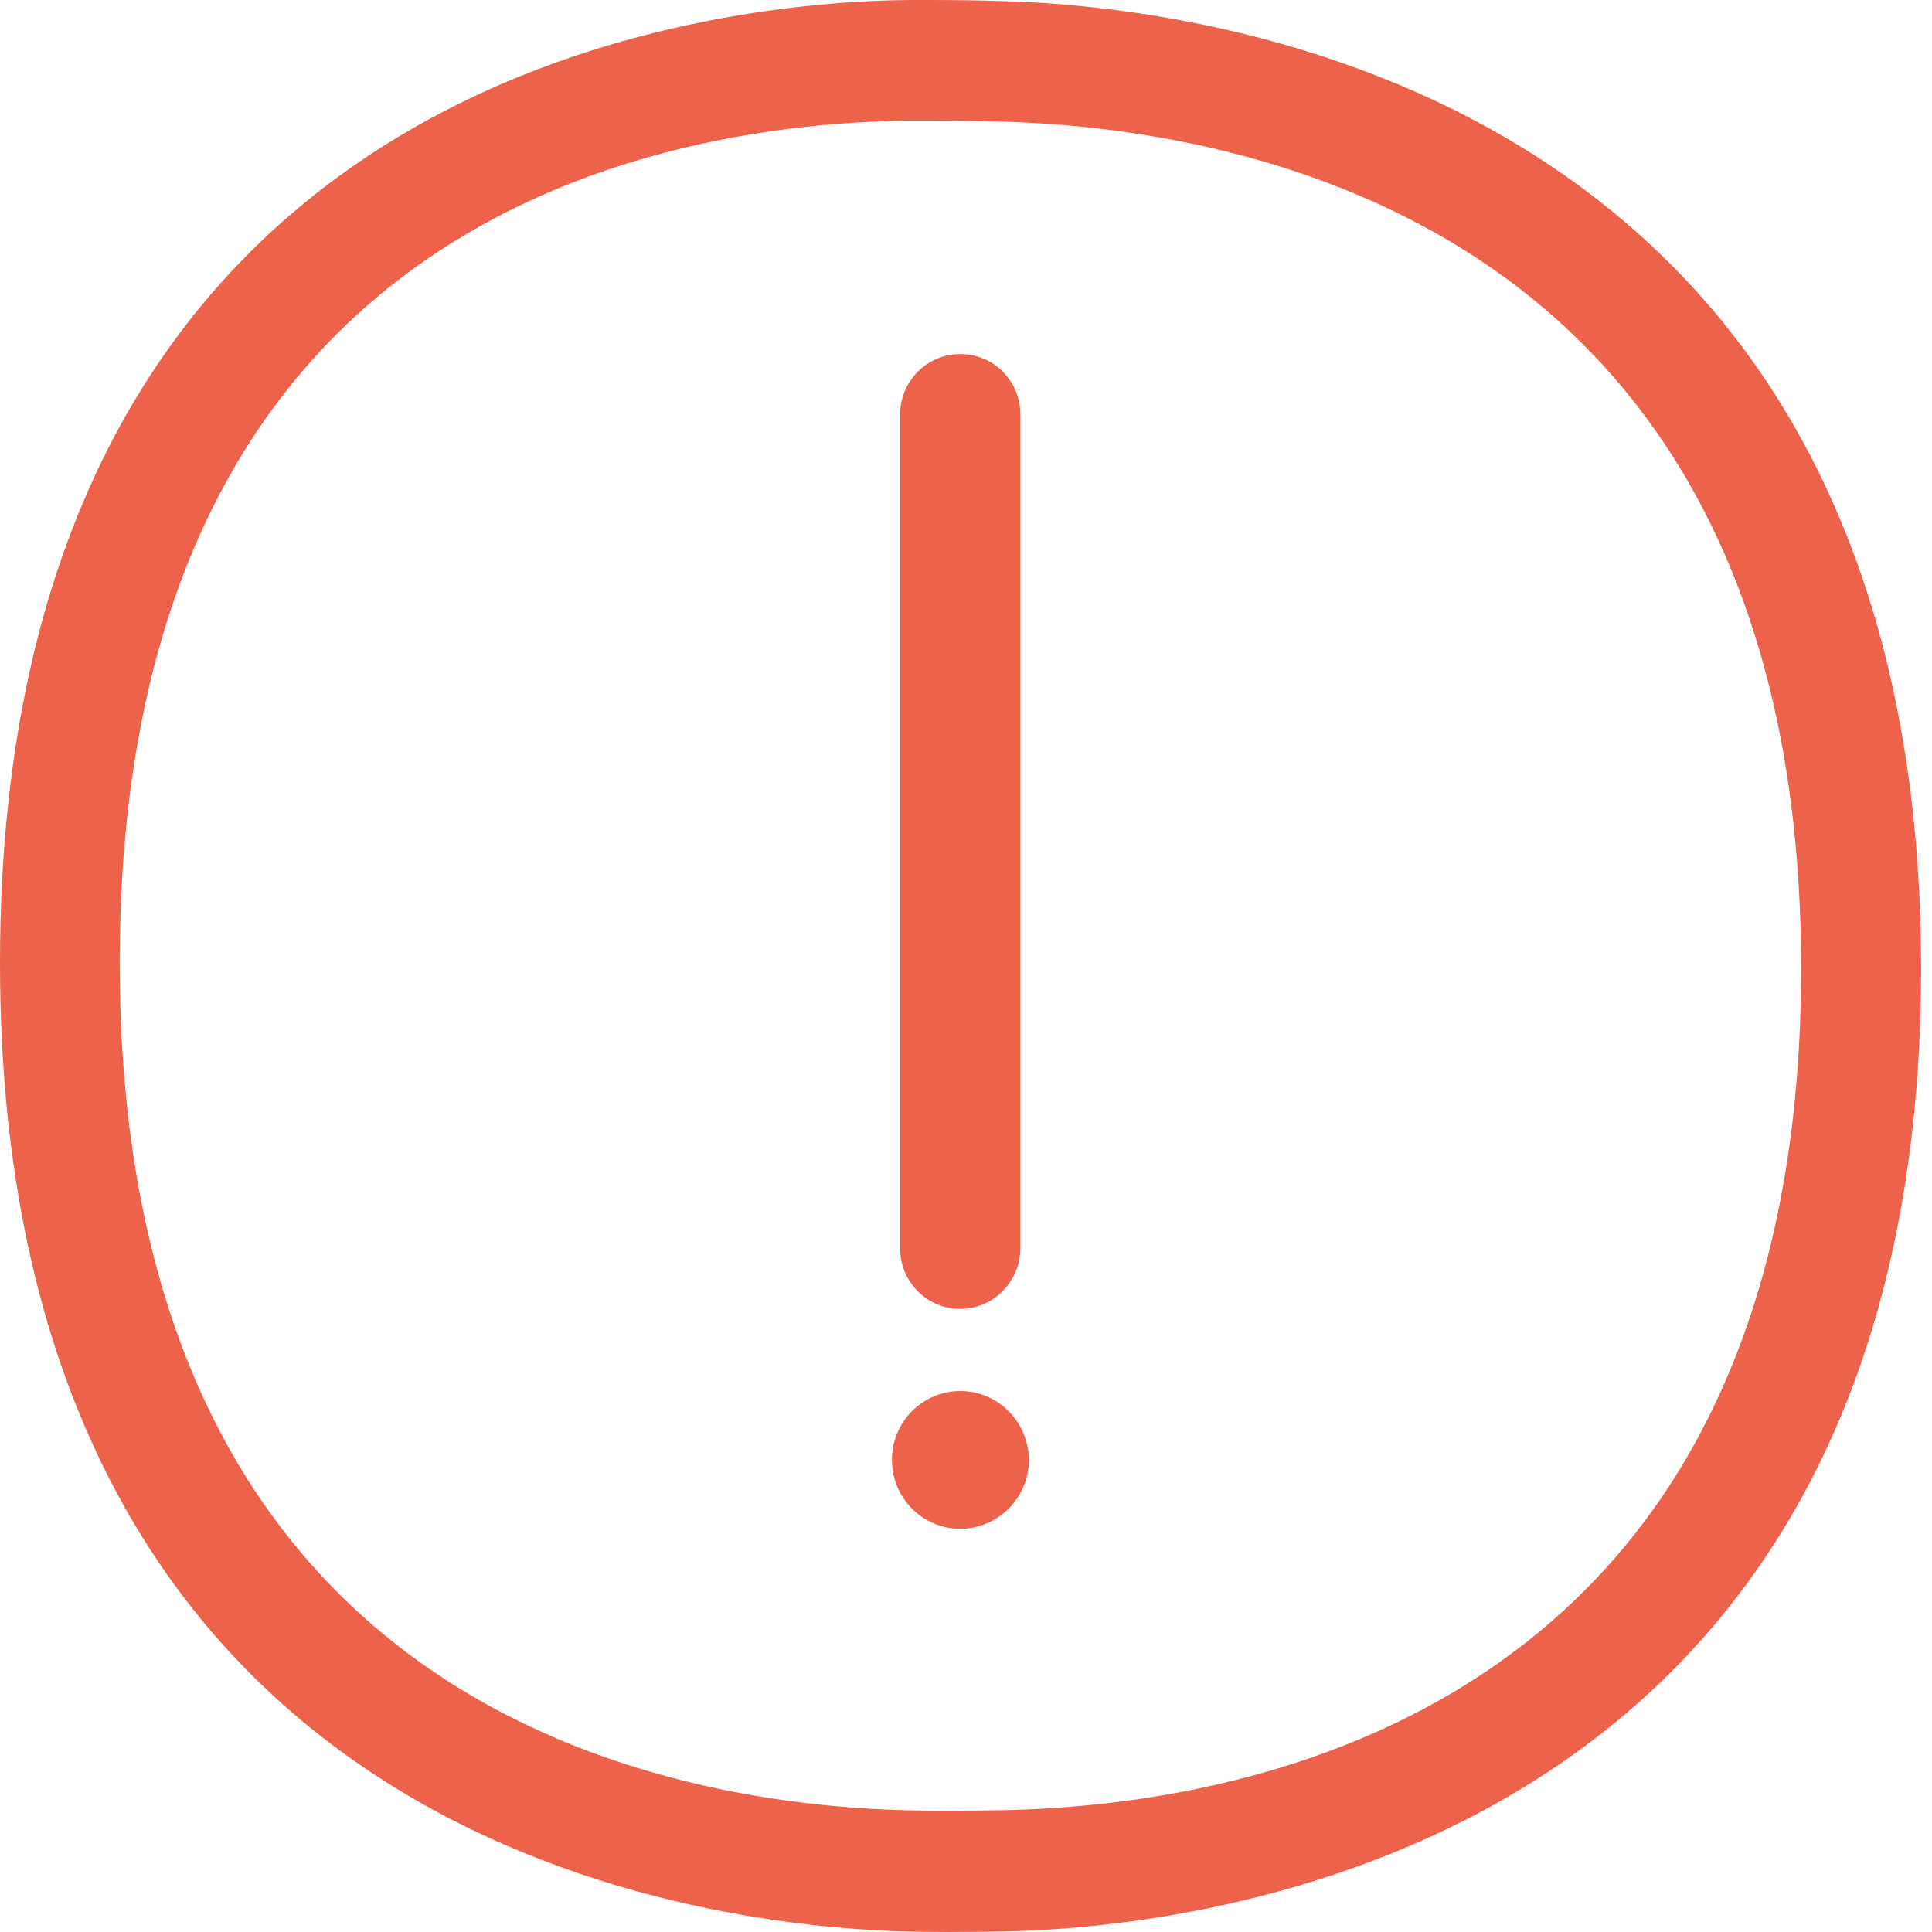 <svg width="20" height="20" viewBox="0 0 20 20" fill="none" xmlns="http://www.w3.org/2000/svg">
<path fill-rule="evenodd" clip-rule="evenodd" d="M10.376 18.739C12.864 18.694 18.645 17.752 18.645 10.024C18.645 2.293 12.83 1.317 10.328 1.258C10.105 1.252 9.847 1.249 9.598 1.249H9.426C6.964 1.272 1.239 2.165 1.239 9.964C1.239 17.781 7.017 18.708 9.502 18.742L9.793 18.745C10 18.745 10.201 18.742 10.376 18.739ZM10.359 0.011C12.309 0.057 19.887 0.831 19.887 10.027C19.887 19.243 12.295 19.957 10.399 19.994C10.218 19.997 10.008 20 9.799 20C9.694 20 9.59 19.997 9.488 19.997C7.493 19.966 0 19.24 0 9.967C0 0.706 7.422 0.017 9.417 0H9.598C9.858 0 10.127 0.003 10.359 0.011ZM9.941 13.55C9.598 13.55 9.318 13.271 9.318 12.924V4.291C9.318 3.947 9.595 3.665 9.941 3.665C10.286 3.665 10.563 3.944 10.563 4.291V12.924C10.56 13.268 10.283 13.55 9.941 13.55ZM9.941 14.4C10.331 14.4 10.648 14.719 10.651 15.112C10.651 15.504 10.334 15.823 9.943 15.826H9.941C9.55 15.826 9.233 15.507 9.233 15.112C9.233 14.719 9.55 14.4 9.941 14.4Z" fill="#EC624B"/>
</svg>
